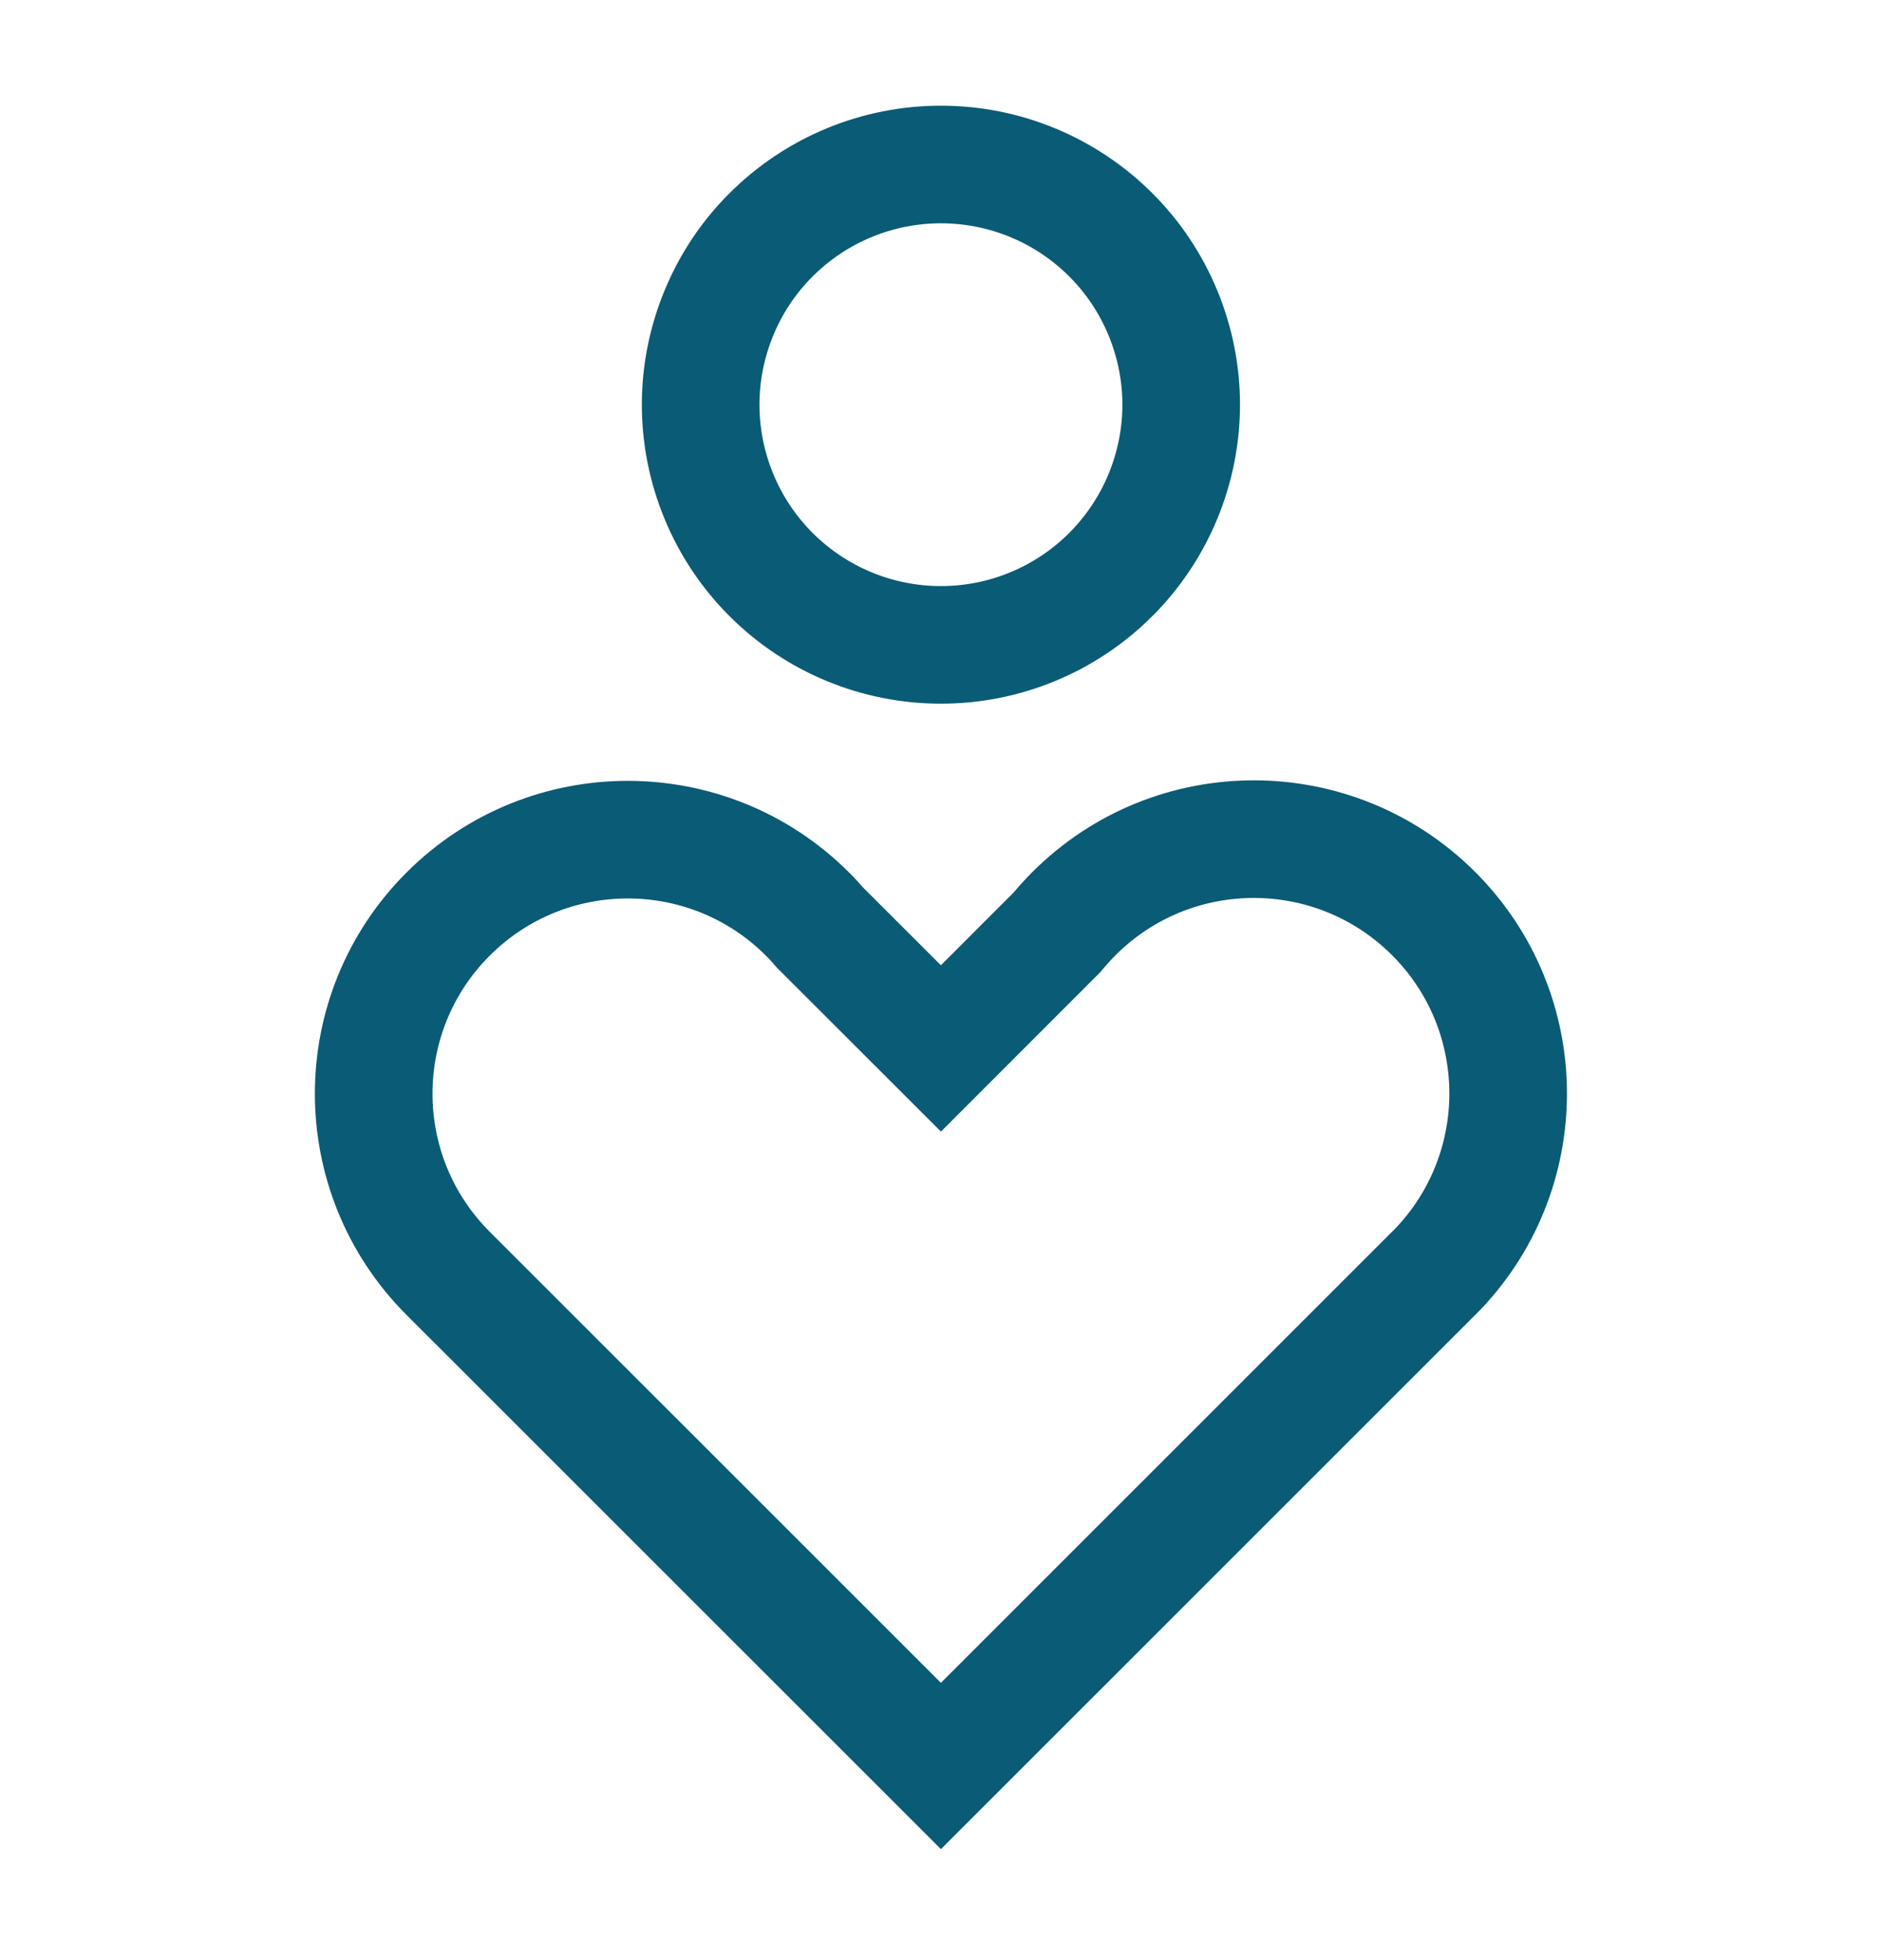 <?xml version="1.0" encoding="UTF-8"?> <svg xmlns="http://www.w3.org/2000/svg" width="24" height="25" viewBox="0 0 24 25" fill="none"><g id="Health-Care-2--Streamline-Sharp"><g id="Health-Care-2--Streamline-Sharp_2"><path id="Union" d="M18.283 11.653C19.549 12.92 19.549 14.974 18.283 16.241L18.273 16.25L11.999 22.524L5.724 16.25L5.715 16.241C4.449 14.975 4.449 12.923 5.715 11.658C6.98 10.393 9.032 10.393 10.297 11.658C10.355 11.715 10.409 11.774 10.461 11.835L11.999 13.372L13.479 11.891C13.547 11.809 13.619 11.73 13.695 11.653C14.962 10.386 17.016 10.386 18.283 11.653Z" stroke="#0A5B76" stroke-width="1.5"></path><path id="Ellipse 3" d="M8.935 5.161C8.935 5.564 9.015 5.962 9.169 6.334C9.322 6.705 9.548 7.043 9.833 7.328C10.117 7.612 10.455 7.838 10.827 7.992C11.198 8.146 11.597 8.225 11.999 8.225C12.401 8.225 12.8 8.146 13.171 7.992C13.543 7.838 13.881 7.612 14.165 7.328C14.45 7.043 14.675 6.705 14.829 6.334C14.983 5.962 15.063 5.564 15.063 5.161C15.063 4.759 14.983 4.361 14.829 3.989C14.675 3.617 14.45 3.279 14.165 2.995C13.881 2.711 13.543 2.485 13.171 2.331C12.8 2.177 12.401 2.098 11.999 2.098C11.597 2.098 11.198 2.177 10.827 2.331C10.455 2.485 10.117 2.711 9.833 2.995C9.548 3.279 9.322 3.617 9.169 3.989C9.015 4.361 8.935 4.759 8.935 5.161Z" stroke="#0A5B76" stroke-width="1.5"></path></g></g></svg> 